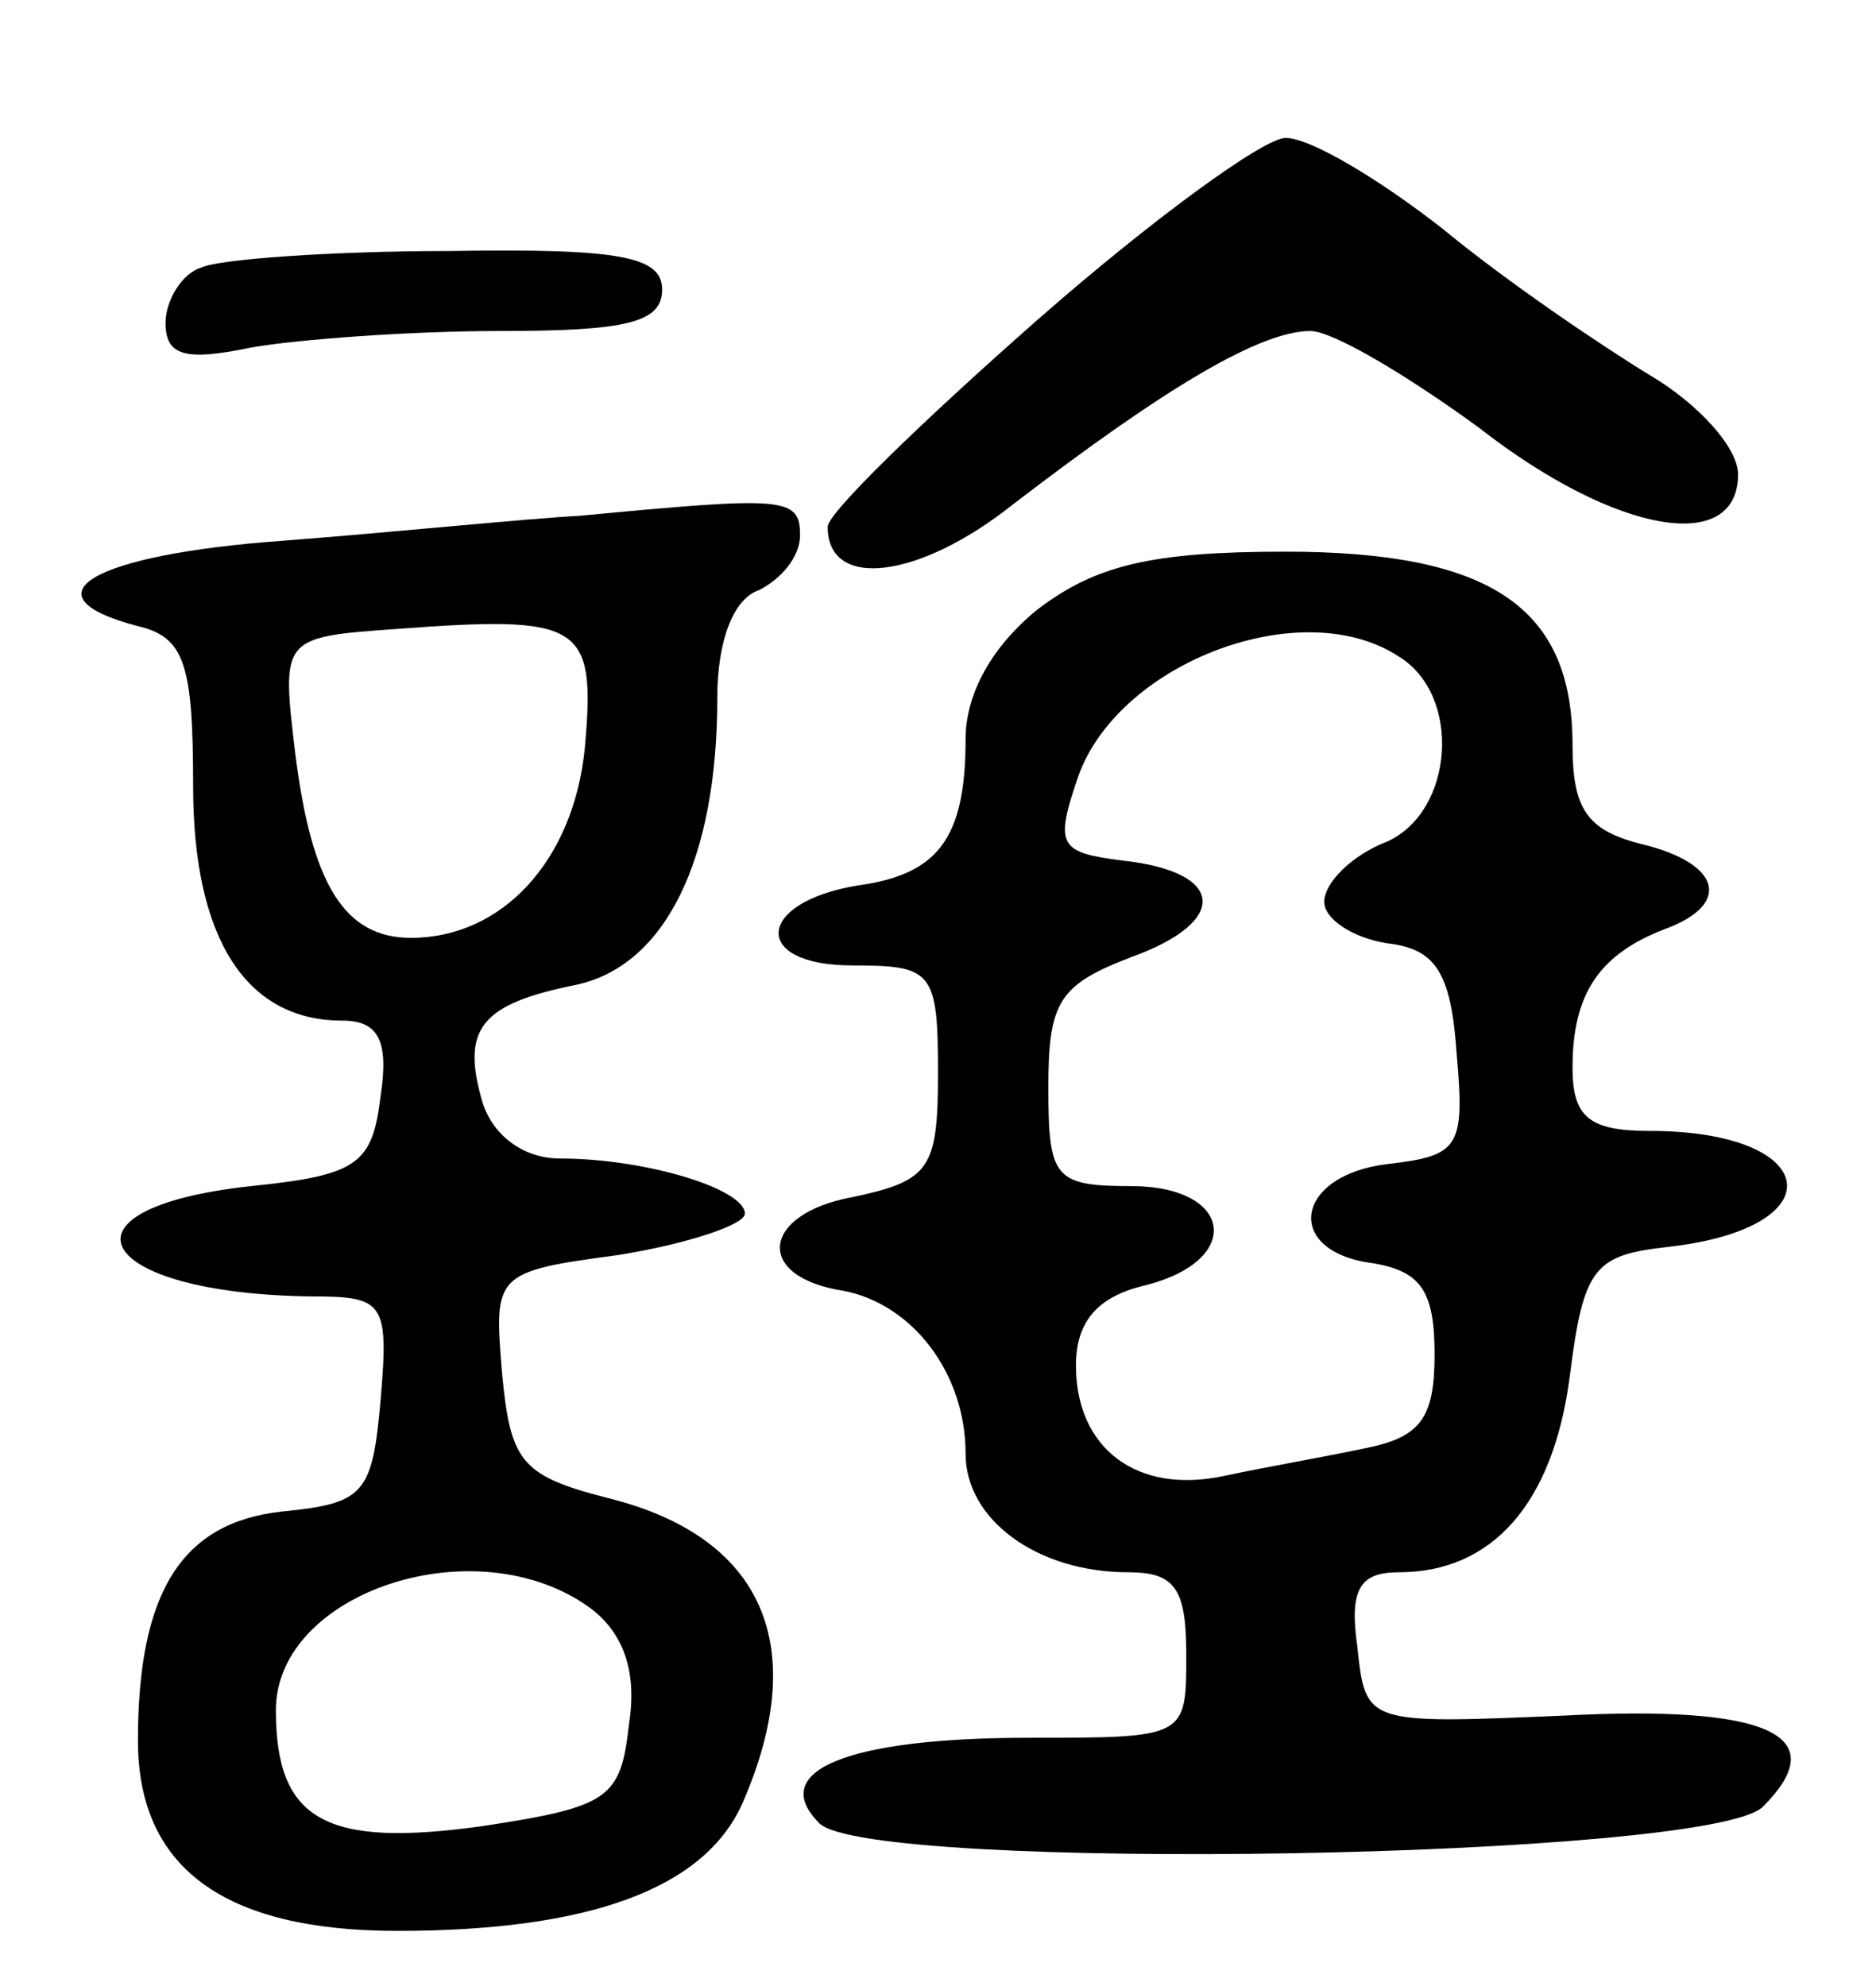 <svg version="1.0" xmlns="http://www.w3.org/2000/svg" width="68" height="72" viewBox="0 0 68 72" ><g transform="translate(0,72) scale(0.1,-0.1)" ><path d="M376 604 c-42 -37 -76 -70 -76 -75 0 -23 33 -19 67 8 56 43 90 63 108 63 8 0 35 -16 61 -35 50 -39 94 -46 94 -17 0 10 -15 26 -32 36 -18 11 -52 34 -75 53 -23 18 -48 33 -57 33 -8 0 -49 -30 -90 -66z"/><path d="M73 623 c-7 -2 -13 -12 -13 -20 0 -12 7 -14 31 -9 17 3 58 6 90 6 46 0 59 3 59 15 0 12 -15 15 -77 14 -43 0 -84 -3 -90 -6z"/><path d="M210 533 c-19 -1 -68 -6 -107 -9 -70 -5 -95 -20 -53 -31 17 -4 20 -14 20 -58 0 -55 19 -85 54 -85 13 0 17 -7 14 -27 -3 -25 -8 -29 -47 -33 -74 -8 -57 -39 22 -40 26 0 28 -2 25 -37 -3 -35 -6 -38 -36 -41 -36 -4 -52 -29 -52 -83 0 -46 31 -69 94 -69 69 0 111 15 125 46 25 57 8 97 -49 111 -31 8 -35 13 -38 45 -3 36 -3 37 42 43 25 4 46 11 46 15 0 9 -36 20 -67 20 -13 0 -24 8 -28 20 -8 27 -1 36 34 43 32 7 51 45 51 104 0 21 6 36 15 39 8 4 15 12 15 20 0 14 -6 14 -80 7z m2 -84 c-4 -41 -30 -69 -63 -69 -24 0 -36 19 -42 67 -5 42 -5 42 37 45 67 5 72 2 68 -43z m2 -312 c12 -9 17 -23 14 -42 -3 -27 -7 -30 -53 -37 -57 -8 -75 2 -75 42 0 43 73 67 114 37z"/><path d="M376 499 c-16 -13 -26 -30 -26 -47 0 -36 -10 -49 -39 -53 -37 -6 -39 -29 -2 -29 29 0 31 -2 31 -39 0 -35 -3 -39 -31 -45 -33 -6 -36 -29 -3 -34 25 -5 44 -30 44 -59 0 -24 26 -43 59 -43 17 0 21 -6 21 -30 0 -30 0 -30 -57 -30 -66 0 -95 -12 -76 -31 18 -18 323 -13 342 6 26 26 2 37 -73 33 -71 -3 -71 -3 -74 25 -3 21 1 27 15 27 34 0 56 25 62 71 5 40 9 44 36 47 61 7 55 42 -7 42 -22 0 -28 5 -28 23 0 27 10 41 33 50 25 9 21 24 -8 31 -20 5 -25 13 -25 36 0 50 -30 70 -104 70 -49 0 -69 -5 -90 -21z m131 -17 c23 -14 20 -56 -4 -67 -13 -5 -23 -15 -23 -22 0 -6 10 -13 23 -15 17 -2 23 -10 25 -40 3 -34 1 -37 -25 -40 -34 -4 -38 -32 -5 -36 17 -3 22 -10 22 -33 0 -23 -5 -30 -25 -34 -14 -3 -37 -7 -51 -10 -32 -7 -54 10 -54 40 0 16 8 25 25 29 36 9 32 36 -5 36 -28 0 -30 3 -30 36 0 31 4 37 30 47 36 13 34 31 -3 35 -23 3 -25 5 -16 31 15 41 81 66 116 43z"/></g></svg> 
